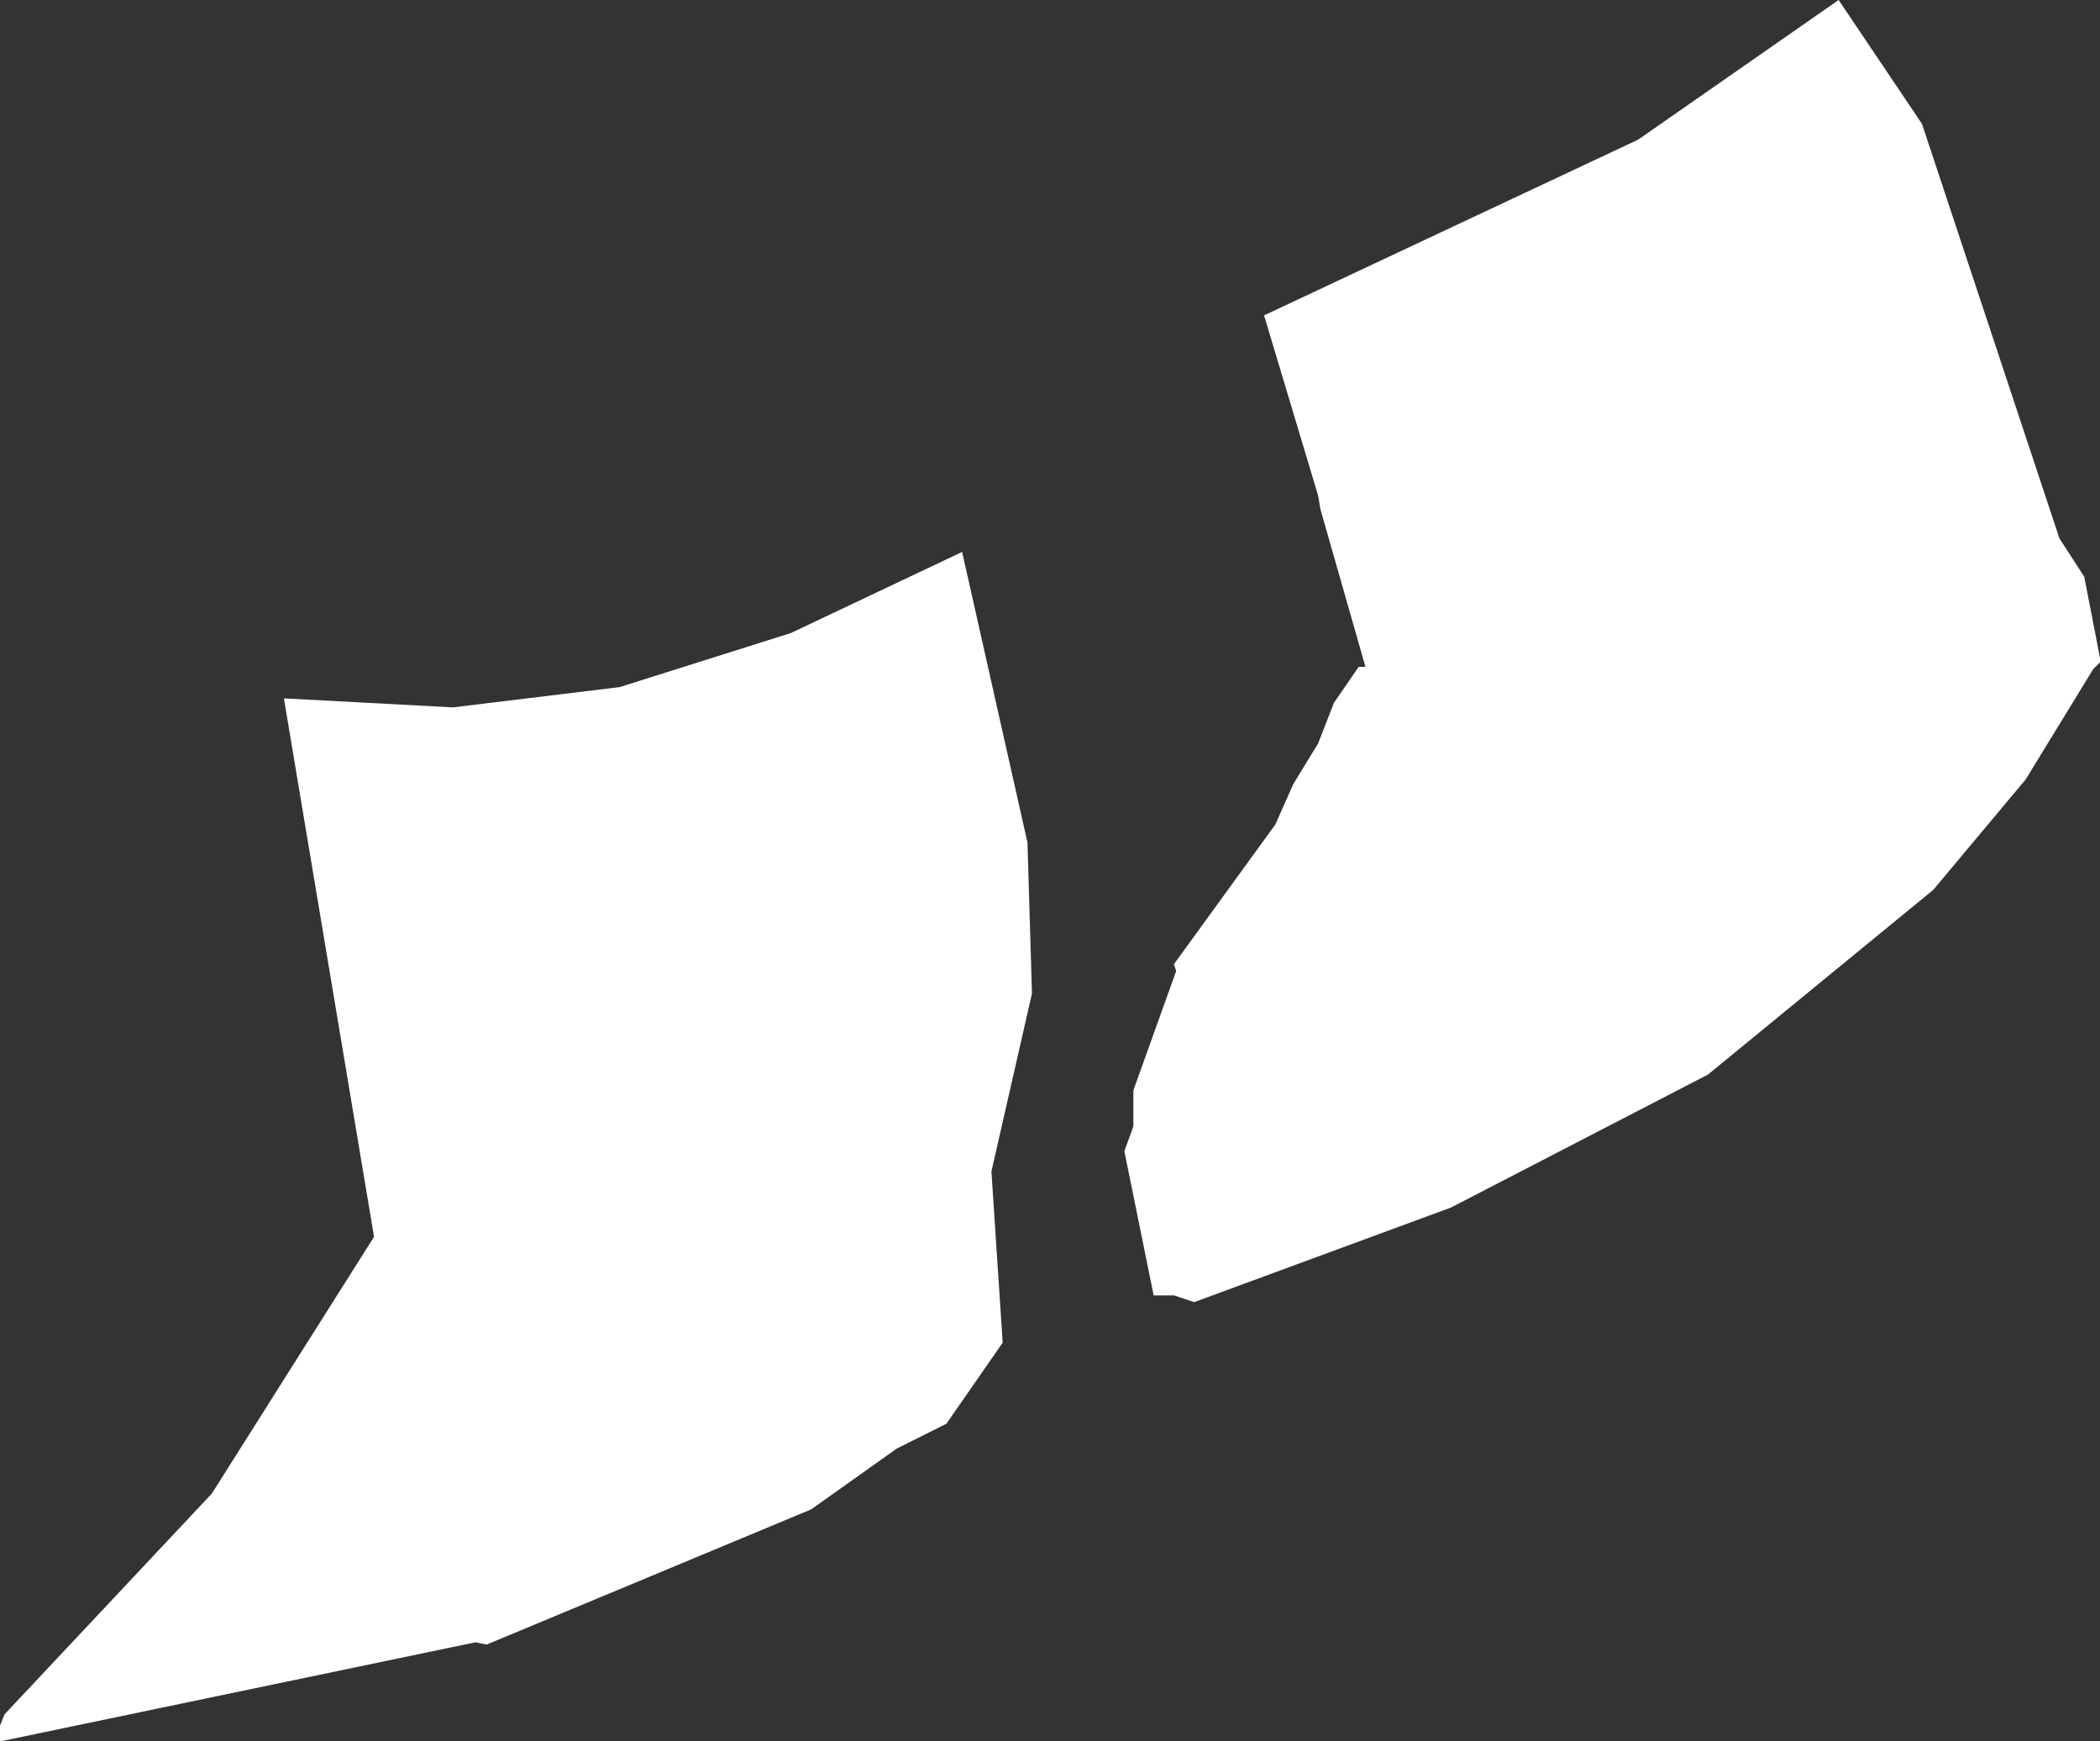 <?xml version="1.0" encoding="UTF-8" standalone="no"?>
<svg xmlns:xlink="http://www.w3.org/1999/xlink" height="38.65px" width="46.6px" xmlns="http://www.w3.org/2000/svg">
  <rect width="100%" height="100%" fill="#333333" stroke="none"/>
  <g transform="matrix(1.0, 0.0, 0.0, 1.0, 23.3, 19.3)">
    <path d="M-17.0 -3.8 L-13.25 -3.6 -9.55 -4.05 -5.75 -5.25 -1.95 -7.05 -0.5 -0.6 -0.4 2.75 -1.3 6.7 -1.05 10.5 -2.3 12.3 -3.4 12.85 -5.3 14.2 -12.5 17.2 -12.75 17.15 -23.3 19.35 -23.3 19.0 -23.2 18.75 -18.6 13.85 -15.0 8.15 -17.0 -3.8 M13.05 -16.2 L17.5 -19.3 19.35 -16.55 22.4 -7.35 22.95 -6.5 23.3 -4.7 23.3 -4.6 23.15 -4.45 21.65 -2.0 19.6 0.45 14.6 4.55 8.9 7.5 3.2 9.6 2.75 9.45 2.3 9.45 1.65 6.25 1.85 5.7 1.85 4.9 2.8 2.25 2.75 2.1 5.0 -1.0 5.4 -1.9 5.95 -2.8 6.3 -3.7 6.85 -4.5 7.0 -4.5 6.0 -8.0 5.95 -8.3 4.75 -12.3 13.05 -16.2" fill="#ffffff" fill-rule="evenodd" stroke="none"/>
  </g>
</svg>
